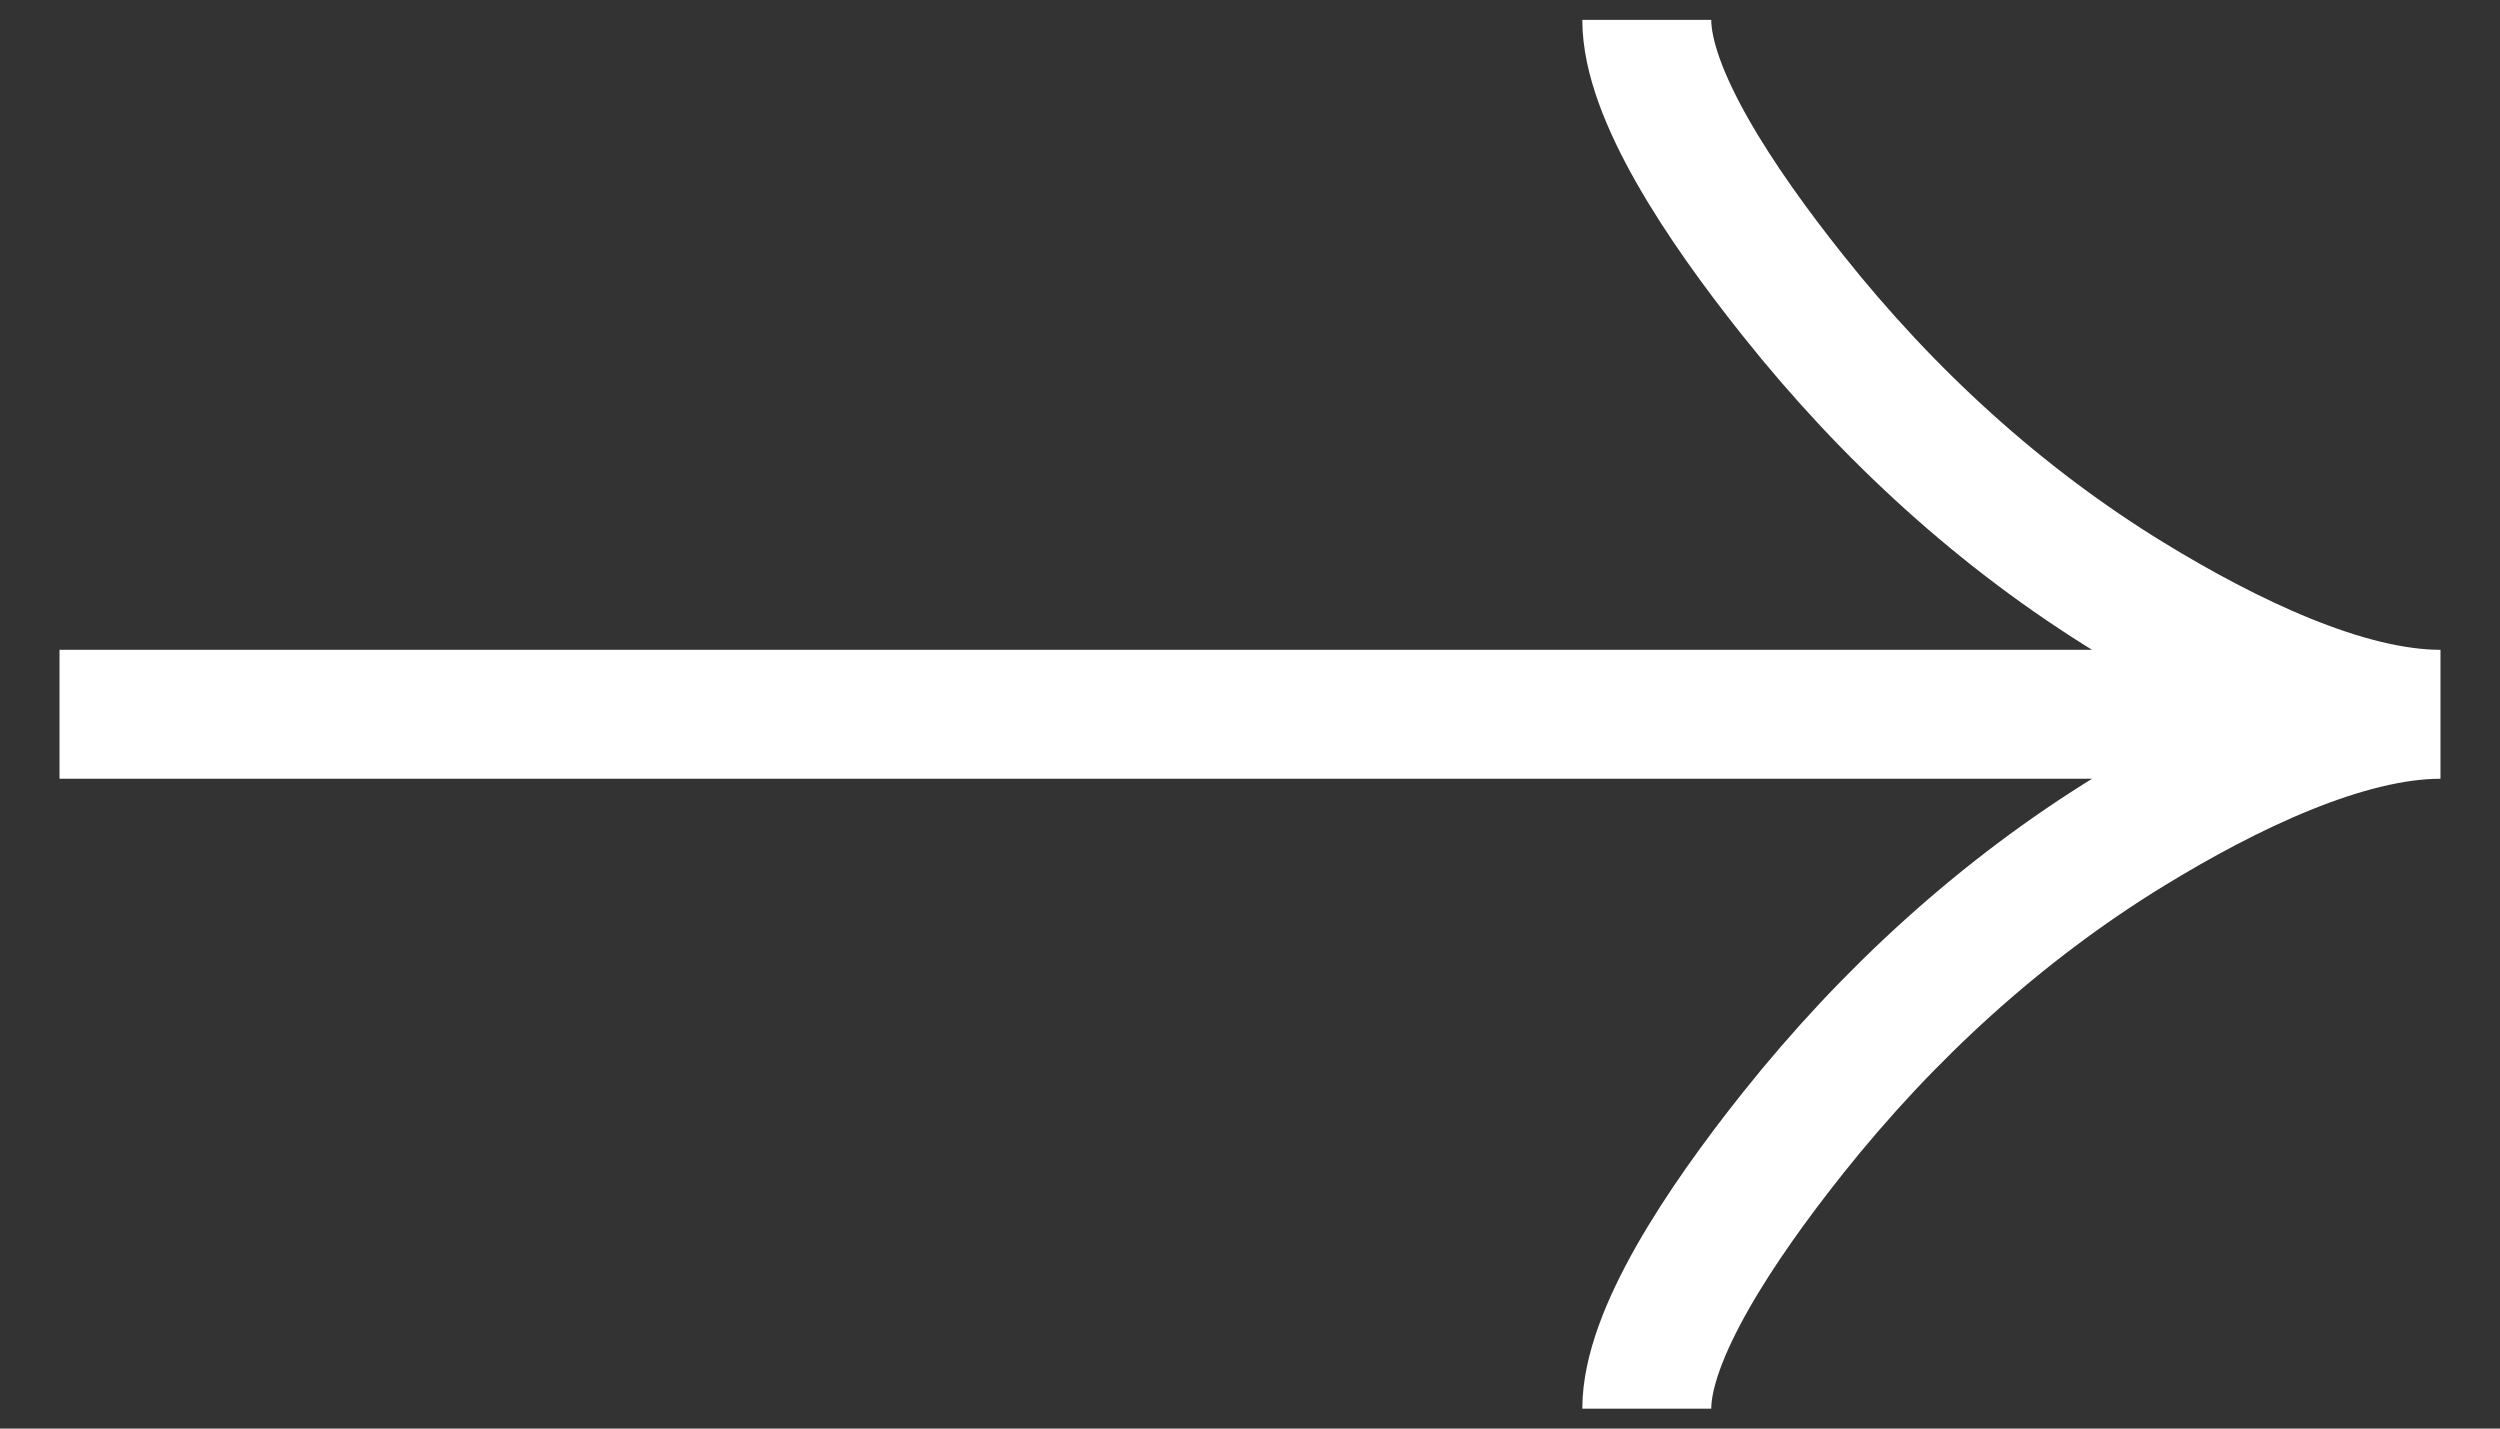 <svg width="21" height="12" viewBox="0 0 21 12" fill="none" xmlns="http://www.w3.org/2000/svg">
<rect x="0" y="0" width="21" height="12" fill="#333333" stroke="none"/>
<path d="M13.833 0.167C13.833 0.785 14.444 1.708 15.062 2.483C15.857 3.483 16.808 4.356 17.897 5.022C18.713 5.521 19.703 6 20.5 6M20.5 6C19.703 6 18.712 6.479 17.897 6.978C16.808 7.645 15.857 8.518 15.062 9.516C14.444 10.292 13.833 11.217 13.833 11.833M20.5 6H0.5" stroke="white" stroke-width="1.083"/>
</svg>
